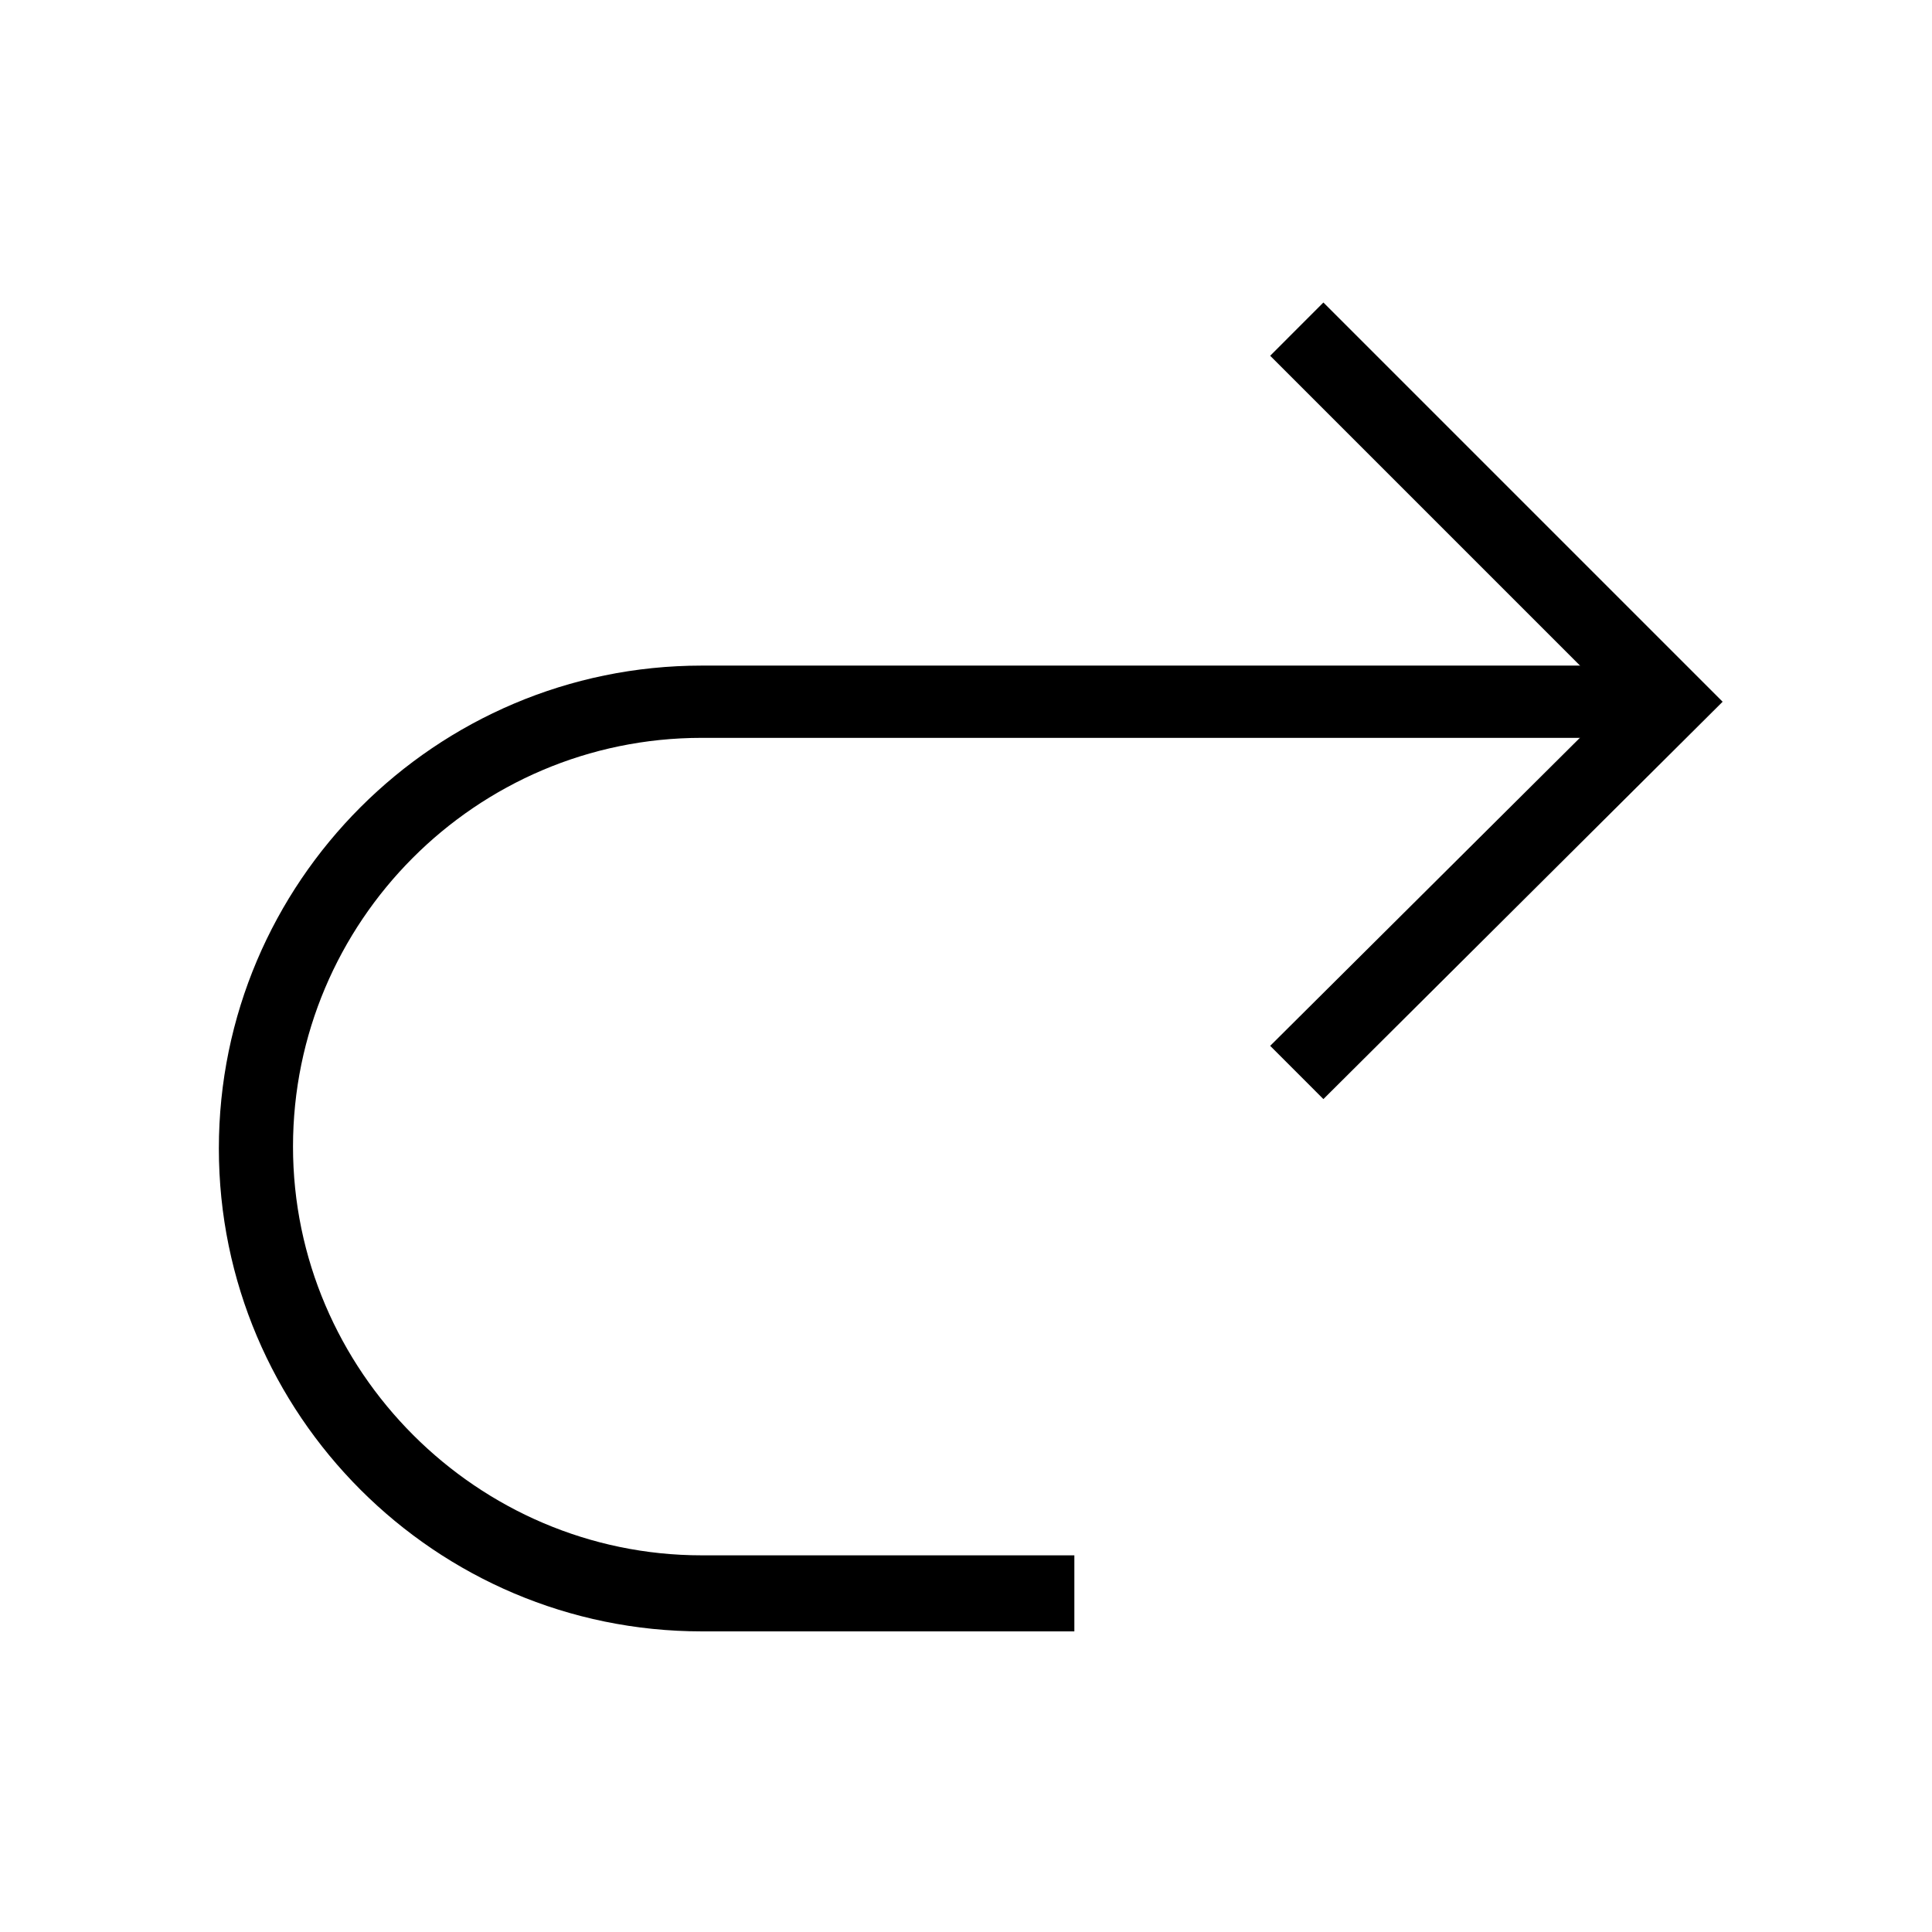 <?xml version="1.0" encoding="UTF-8"?>
<!-- Uploaded to: SVG Repo, www.svgrepo.com, Generator: SVG Repo Mixer Tools -->
<svg fill="#000000" width="800px" height="800px" version="1.1" viewBox="144 144 512 512" xmlns="http://www.w3.org/2000/svg">
 <g>
  <path d="m202 448.36c0-70.535 57.434-127.97 127.97-127.97l256.44 0.004v19.145h-256.44c-59.953 0-108.32 48.871-108.32 108.32 0 59.445 48.871 108.32 108.32 108.32h98.746v20.152h-98.746c-70.531 0-127.97-57.434-127.97-127.97z"/>
  <path d="m480.61 421.16 91.691-91.191-91.691-91.691 14.105-14.109 105.8 105.8-105.8 105.3z"/>
 </g>
</svg>